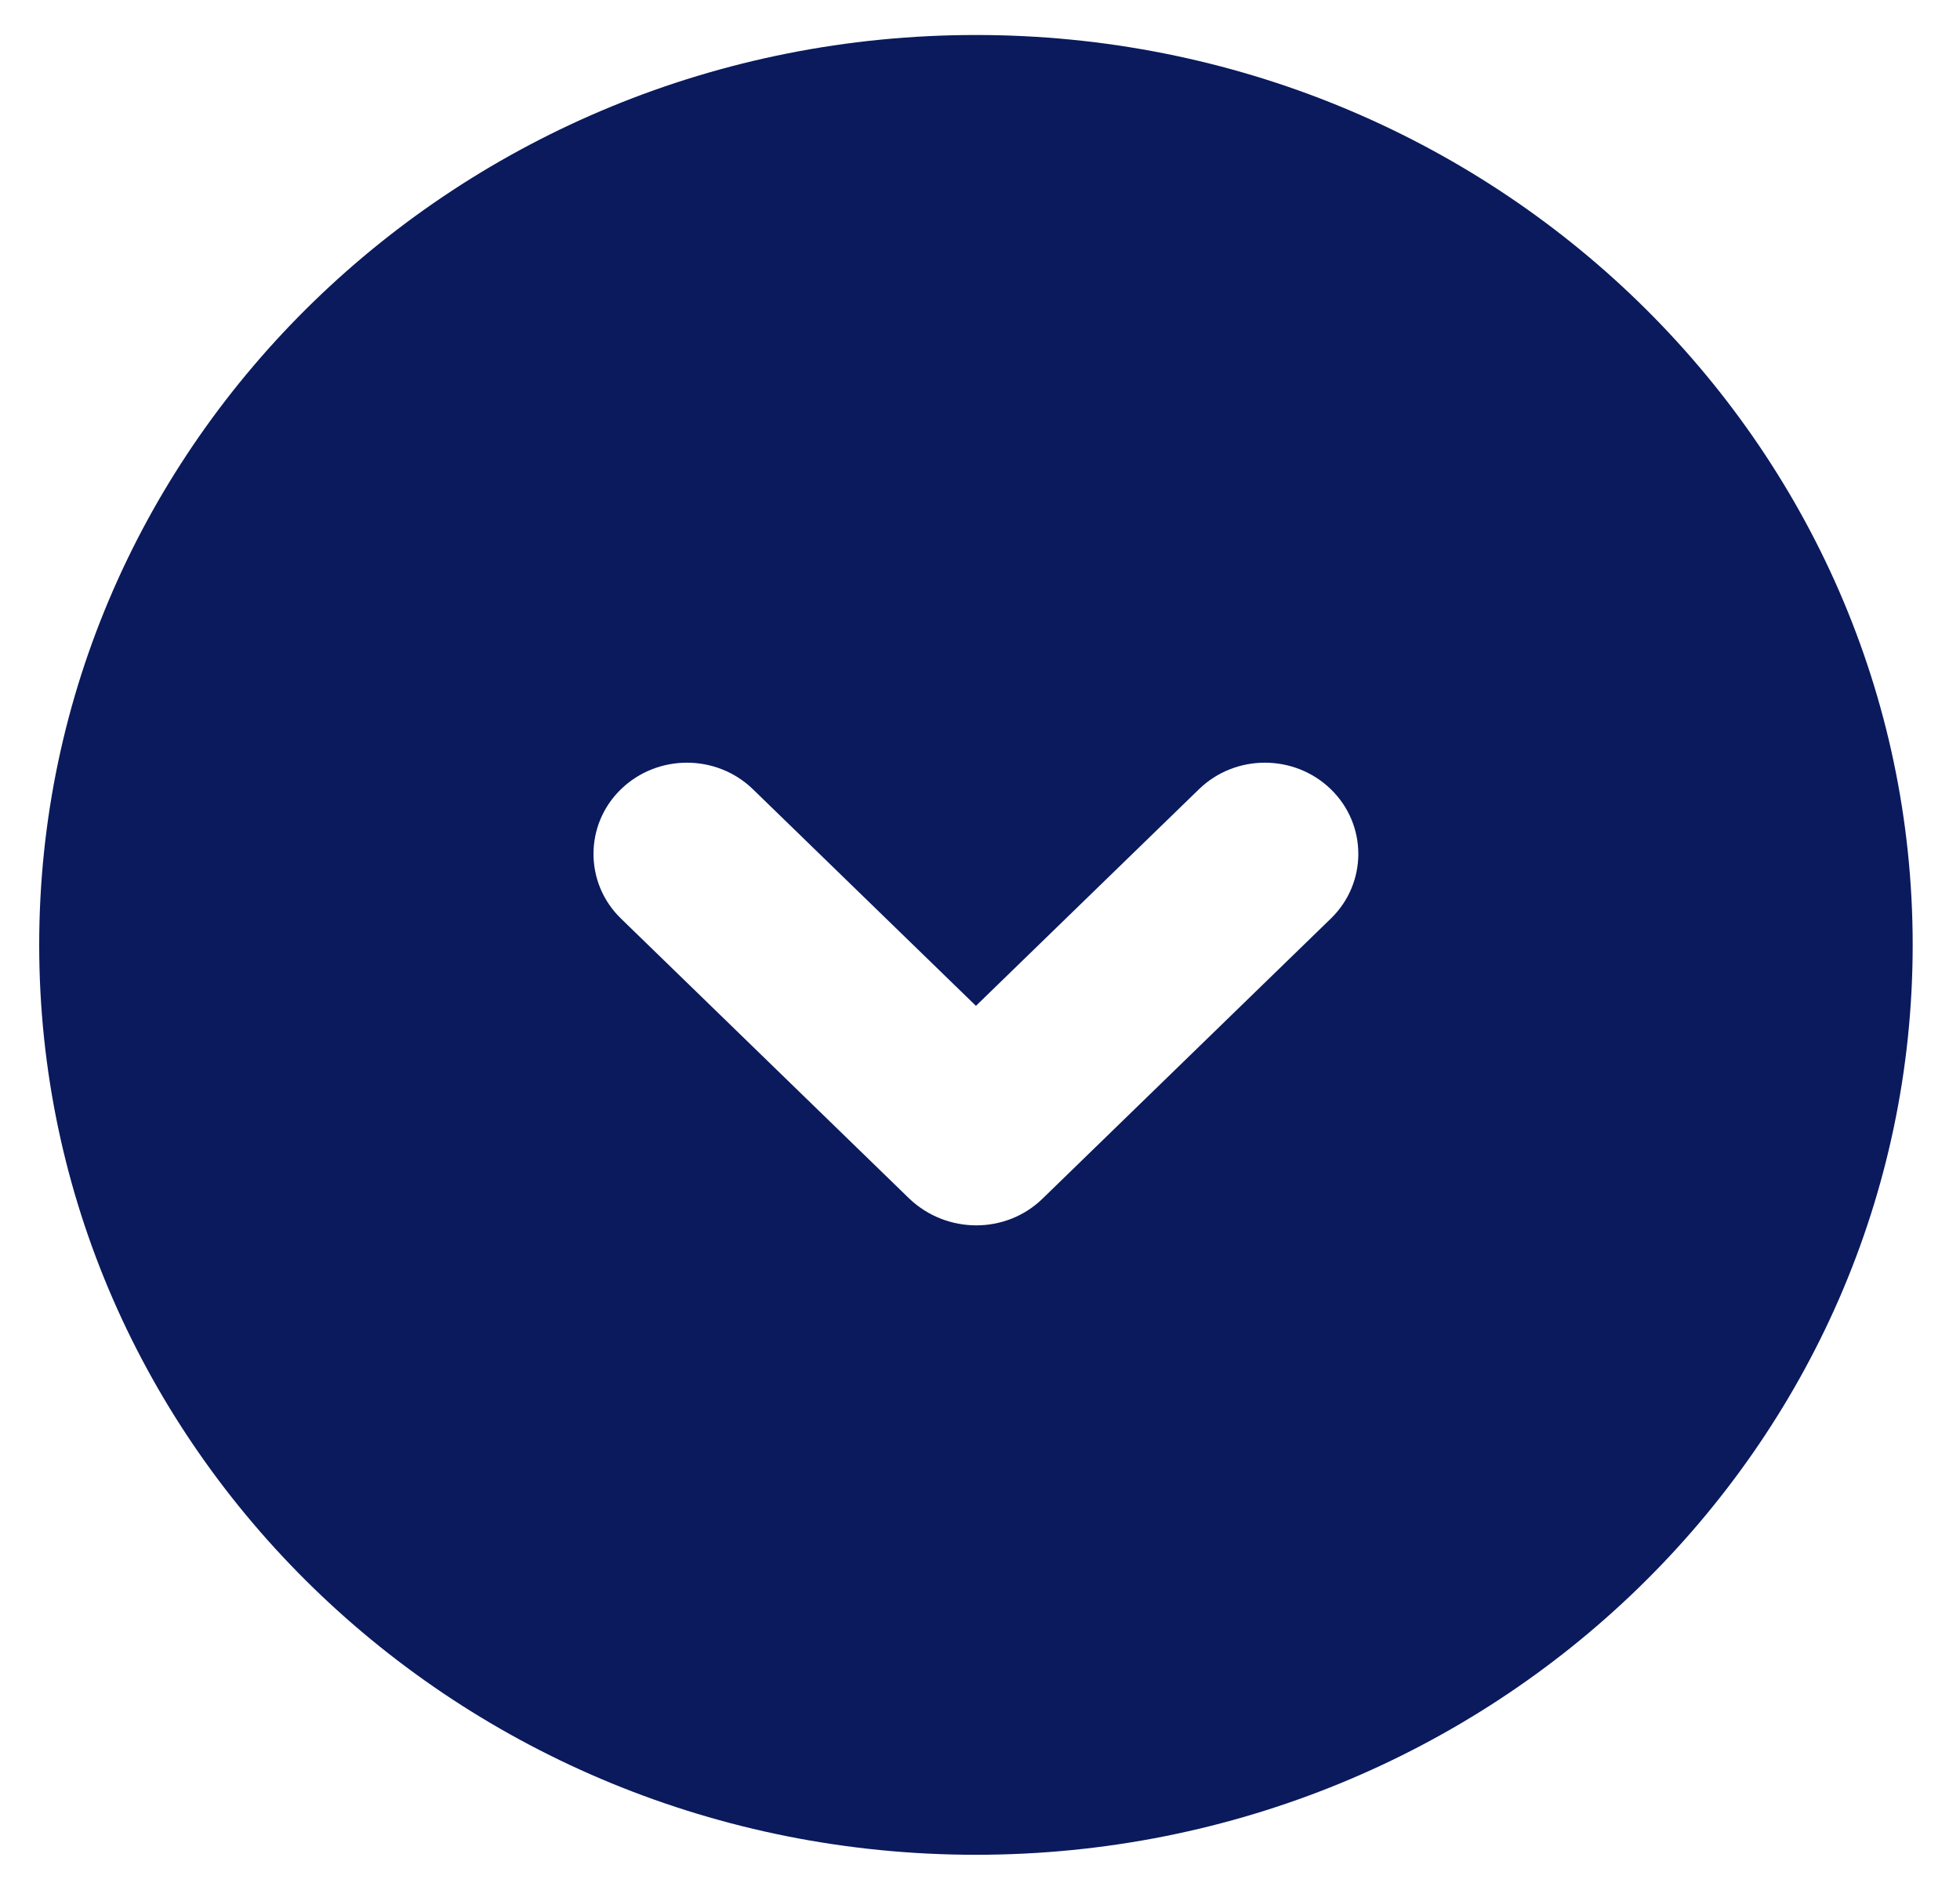 <svg width="28" height="27" viewBox="0 0 28 27" fill="none" xmlns="http://www.w3.org/2000/svg">
<path d="M13.942 0.5C6.555 0.5 0.56 6.324 0.56 13.5C0.56 20.676 6.555 26.5 13.942 26.5C21.328 26.5 27.324 20.676 27.324 13.5C27.324 6.324 21.328 0.5 13.942 0.5ZM19.013 13.123L14.892 17.127C14.37 17.634 13.527 17.634 12.992 17.127L8.87 13.123C8.348 12.616 8.348 11.784 8.87 11.277C9.392 10.77 10.235 10.77 10.757 11.277L13.942 14.371L17.127 11.277C17.648 10.77 18.491 10.77 19.013 11.277C19.535 11.784 19.535 12.616 19.013 13.123Z" fill="#0A1A5C"/>
</svg>
